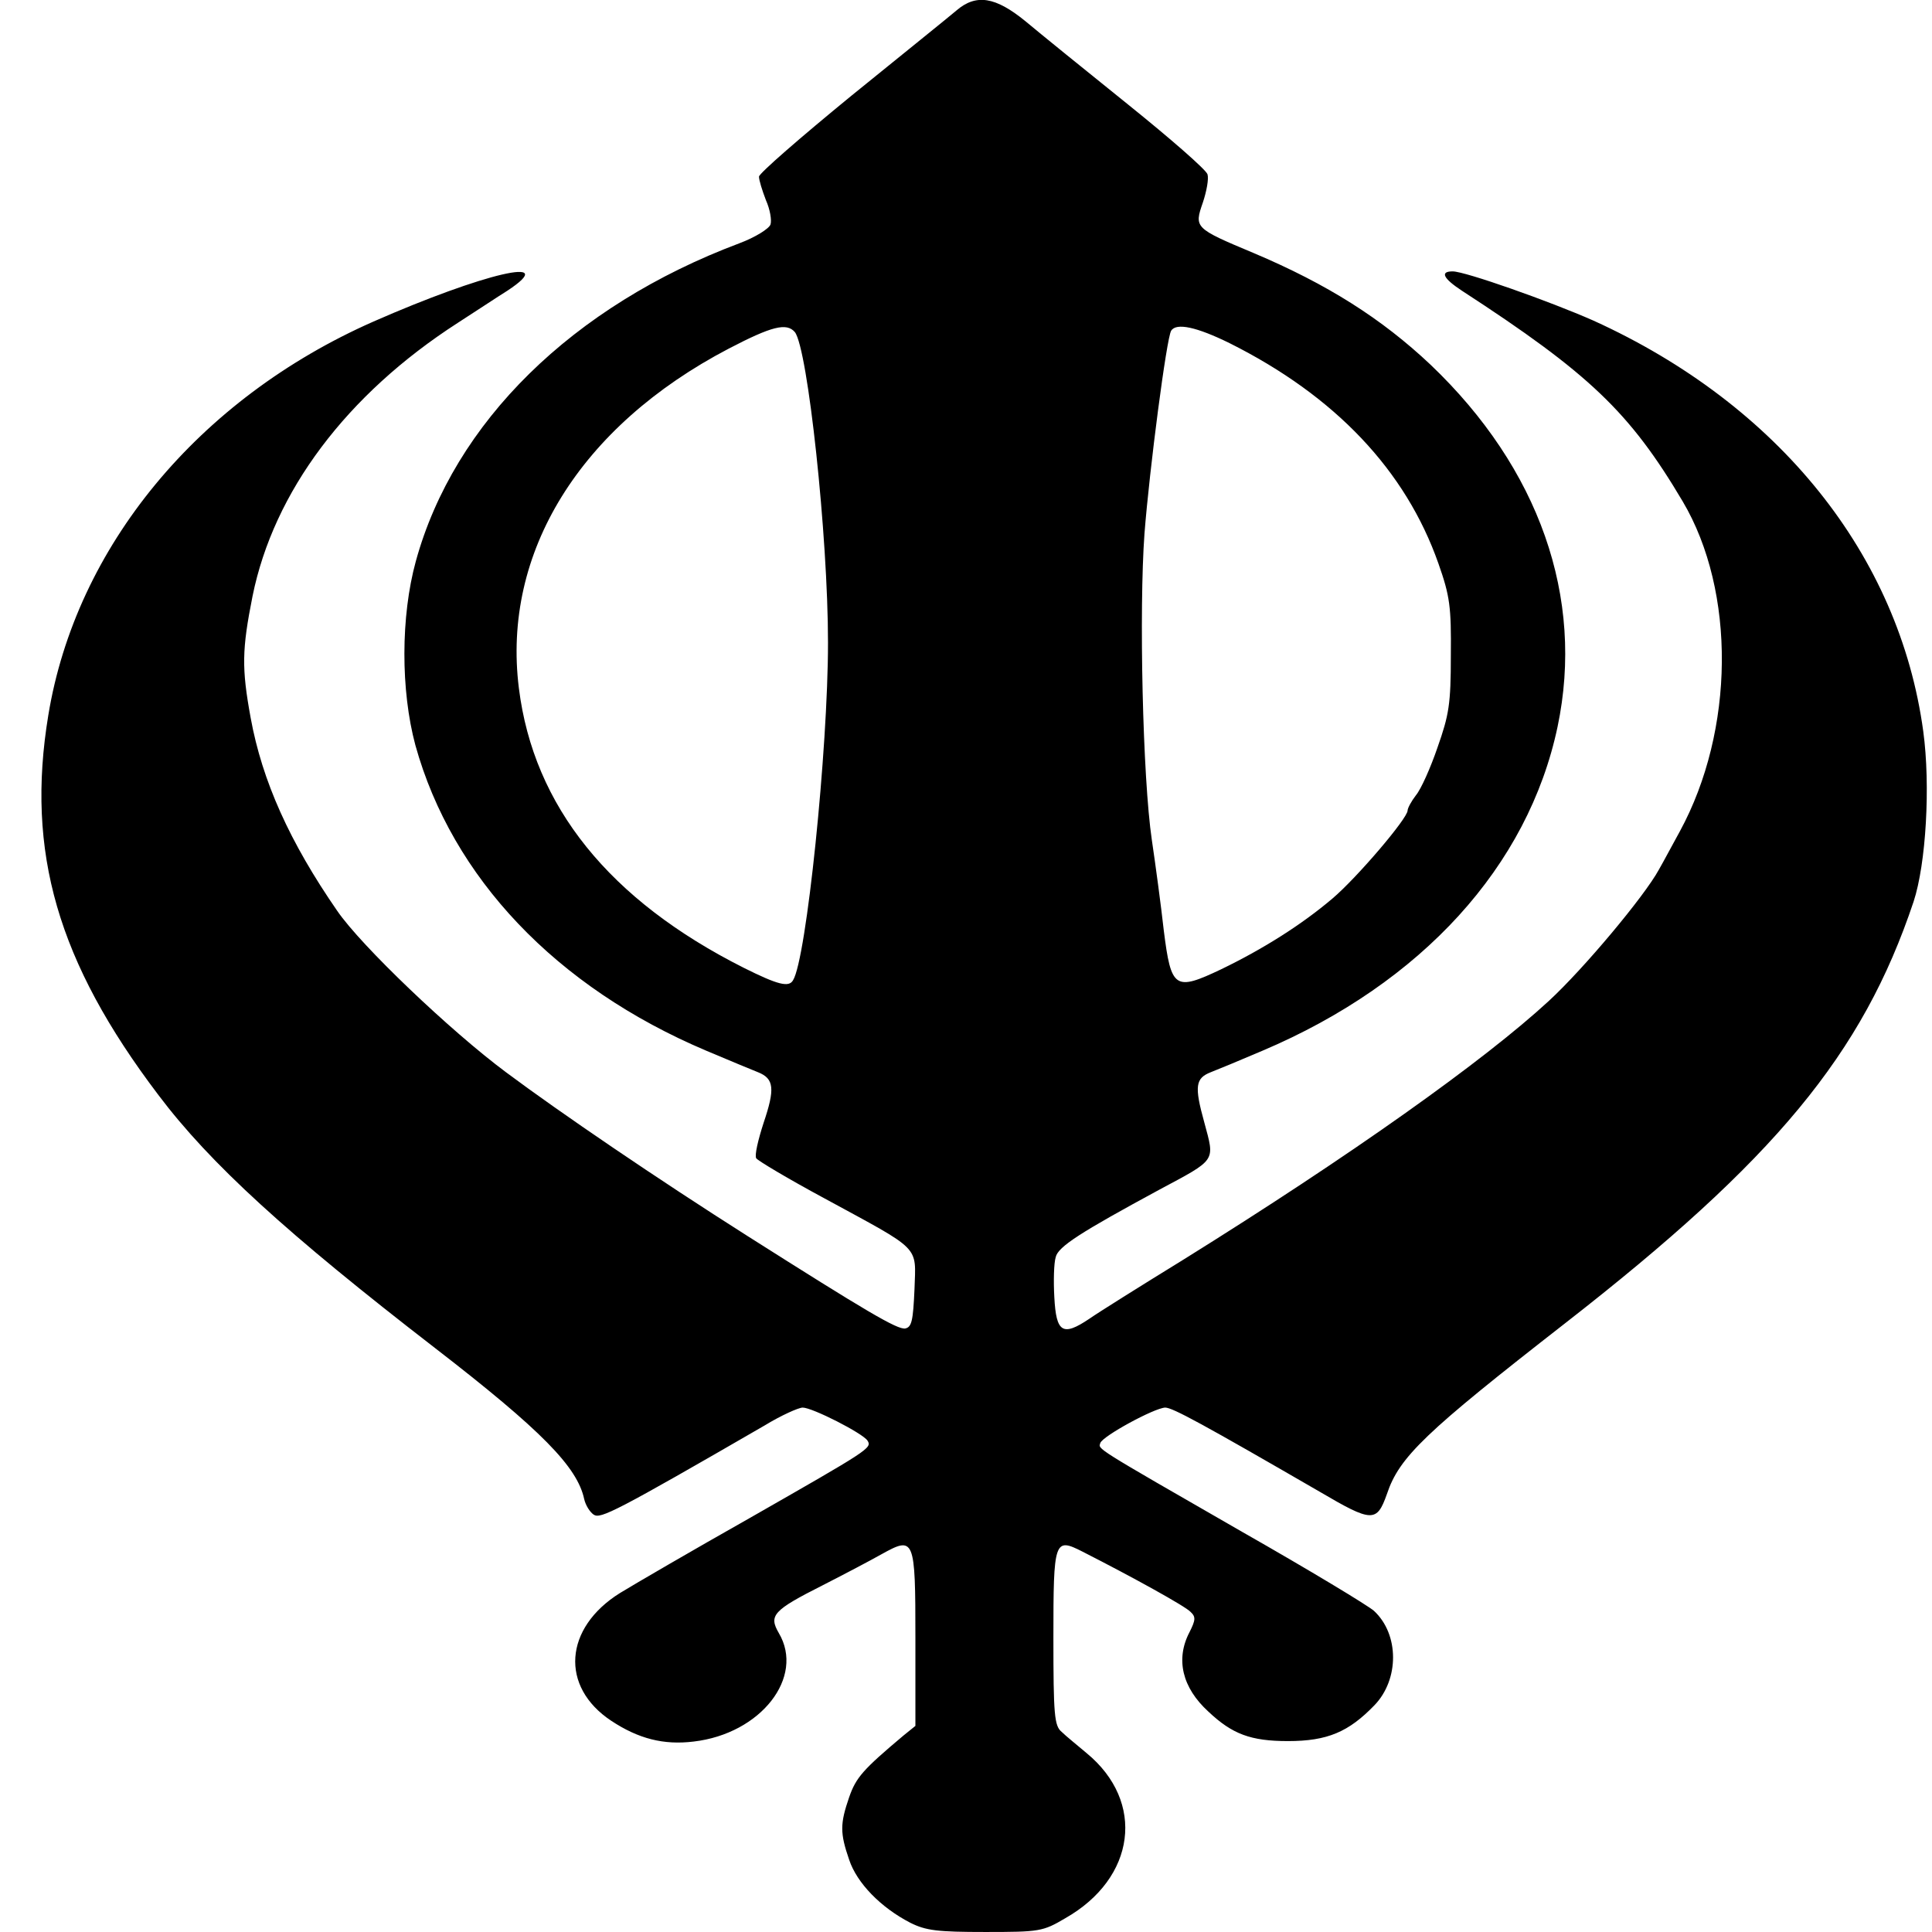 <?xml version="1.0" standalone="no"?>
<!DOCTYPE svg PUBLIC "-//W3C//DTD SVG 20010904//EN"
 "http://www.w3.org/TR/2001/REC-SVG-20010904/DTD/svg10.dtd">
<svg version="1.0" xmlns="http://www.w3.org/2000/svg"
 width="420pt" height="420pt" viewBox="0 0 420 420"
 preserveAspectRatio="xMidYMid meet">

<g transform="translate(0,420) scale(0.1,-0.1)"
fill="#000000" stroke="none">
<path d="M2079 4177 c-14 -12 -117 -95 -228 -185 -110 -90 -201 -169 -201
-176 0 -8 7 -30 15 -51 9 -20 13 -44 10 -53 -3 -9 -33 -28 -68 -41 -362 -136
-620 -389 -703 -691 -33 -120 -33 -281 -1 -400 80 -288 306 -526 632 -664 50
-21 100 -42 113 -47 35 -14 37 -36 12 -110 -12 -37 -20 -71 -16 -77 3 -5 70
-45 148 -87 213 -116 199 -101 196 -198 -3 -68 -6 -82 -20 -85 -17 -3 -86 38
-343 201 -197 125 -407 268 -525 356 -121 90 -315 275 -367 351 -103 149 -163
282 -188 419 -20 109 -19 149 4 265 46 227 204 438 446 594 39 25 87 57 108
70 118 78 -52 38 -291 -67 -381 -168 -647 -490 -707 -856 -49 -297 20 -536
239 -825 113 -150 280 -302 601 -550 233 -180 310 -259 325 -329 3 -13 12 -28
21 -34 15 -9 46 6 371 194 36 22 74 39 83 39 21 0 131 -56 141 -72 10 -16 3
-20 -256 -168 -124 -70 -251 -144 -282 -163 -122 -76 -131 -204 -19 -278 59
-39 114 -53 179 -45 146 17 242 140 185 236 -22 38 -13 49 96 104 47 24 104
54 127 67 72 40 74 36 74 -181 l0 -192 -26 -21 c-88 -74 -103 -91 -118 -134
-20 -58 -20 -78 0 -136 17 -51 69 -104 133 -137 34 -17 59 -20 163 -20 118 0
125 1 174 30 153 87 175 253 46 359 -20 17 -45 37 -54 46 -16 13 -18 37 -18
205 0 212 2 218 63 187 110 -56 224 -119 235 -131 12 -11 11 -18 -2 -44 -31
-59 -16 -121 41 -173 52 -49 92 -64 173 -64 86 0 132 20 188 78 54 56 54 154
-1 205 -12 11 -141 89 -287 172 -327 188 -312 179 -308 193 5 15 117 76 141
77 16 0 82 -36 336 -183 114 -67 124 -67 146 -5 27 81 83 134 387 371 457 356
647 585 758 917 27 82 37 252 21 370 -52 383 -314 710 -717 893 -95 42 -279
107 -306 107 -28 0 -21 -15 20 -42 277 -180 365 -264 480 -458 116 -196 113
-498 -6 -717 -15 -27 -35 -65 -46 -84 -31 -57 -163 -215 -239 -285 -141 -130
-429 -335 -797 -564 -91 -56 -182 -113 -202 -127 -58 -39 -72 -30 -76 47 -2
35 -1 74 3 87 5 23 56 55 224 146 127 68 122 61 99 147 -22 79 -19 96 14 109
13 5 64 26 113 47 346 147 577 401 641 704 59 281 -40 562 -276 787 -106 100
-224 175 -385 243 -129 54 -129 55 -110 110 8 24 13 51 10 61 -3 10 -81 78
-173 152 -92 74 -192 155 -223 181 -65 53 -107 60 -150 23z m-351 -699 c28
-36 72 -443 72 -675 0 -232 -47 -688 -76 -734 -9 -16 -33 -10 -107 27 -292
147 -457 351 -489 608 -37 295 133 569 456 738 94 49 126 57 144 36z m945 -24
c230 -115 383 -277 454 -479 25 -71 28 -94 27 -200 0 -106 -4 -129 -29 -200
-15 -44 -36 -91 -47 -104 -10 -13 -18 -28 -18 -33 0 -17 -110 -146 -163 -191
-67 -57 -151 -110 -242 -154 -101 -48 -109 -43 -125 84 -6 54 -18 143 -26 197
-20 135 -28 501 -16 666 11 141 48 425 58 441 11 18 56 8 127 -27z"/>
</g>
</svg>

